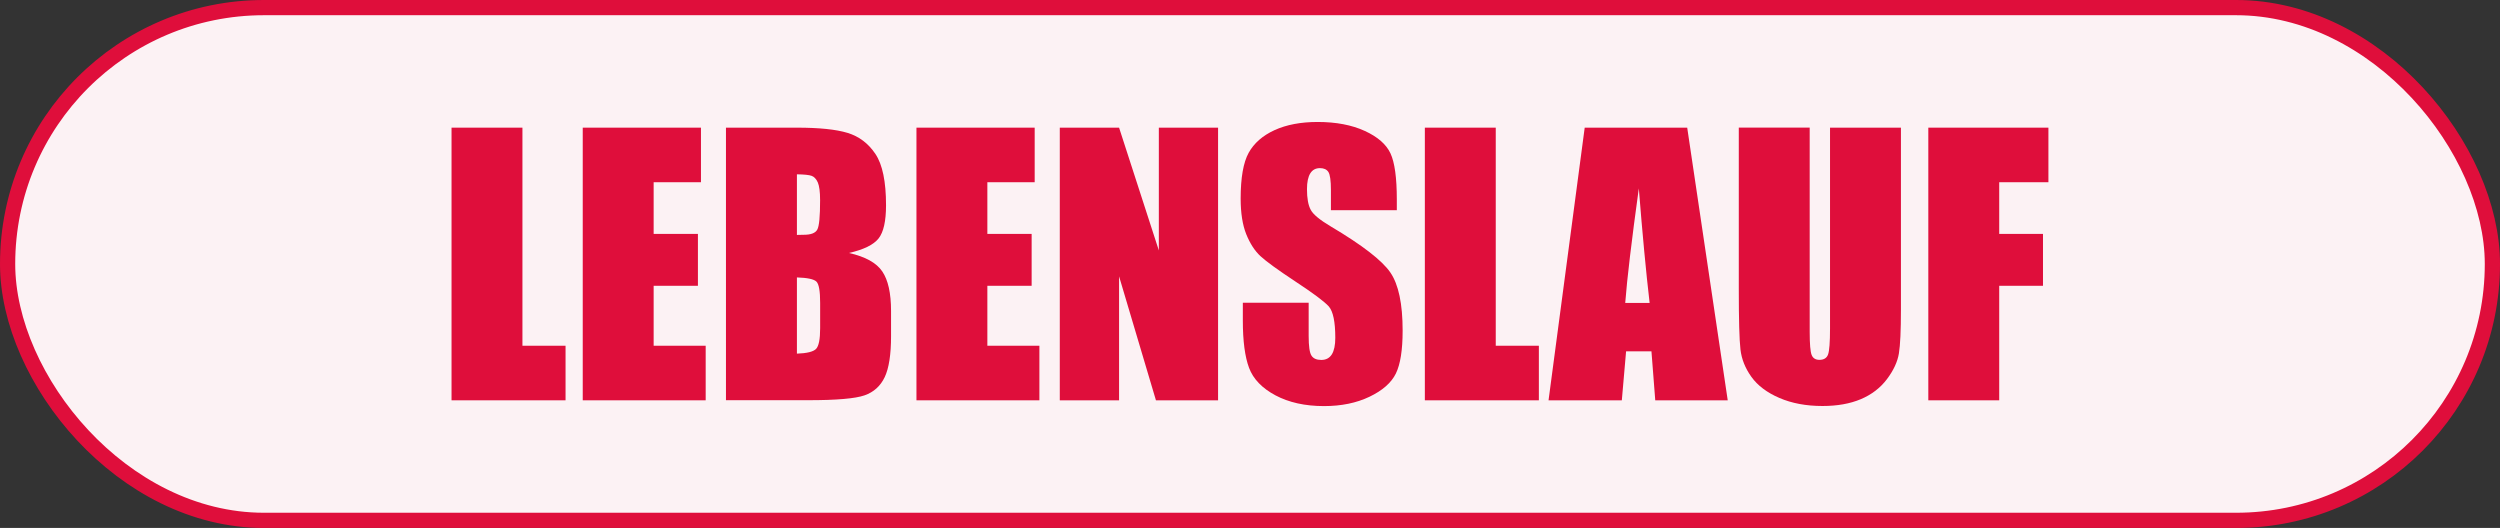 <?xml version="1.0" encoding="UTF-8"?>
<svg id="Ebene_2" data-name="Ebene 2" xmlns="http://www.w3.org/2000/svg" viewBox="0 0 492.93 104.1">
  <rect x="0" y="0" width="492.93" height="104.1" fill="#333333" stroke="none"/>
  <defs>
    <style>
      .cls-1 {
        fill: #fcf2f4;
        stroke: #df0e3b;
        stroke-width: 3px;
      }

      .cls-2 {
        fill: #df0e3b;
      }
    </style>
  </defs>
  <g id="Ebene_1-2" data-name="Ebene 1">
    <g>
      <rect class="cls-1" x="1.5" y="1.5" width="489.93" height="101.1" rx="50.55" ry="50.55"/>
      <g>
        <path class="cls-2" d="M103.01,25.17v43h8.5v10.76h-22.48V25.17h13.98Z"/>
        <path class="cls-2" d="M114.9,25.17h23.31v10.76h-9.33v10.19h8.73v10.23h-8.73v11.82h10.26v10.76h-24.24V25.17Z"/>
        <path class="cls-2" d="M143.15,25.17h13.95c4.4,0,7.74.34,10.01,1.03,2.27.69,4.1,2.07,5.5,4.16s2.09,5.46,2.09,10.1c0,3.14-.49,5.33-1.48,6.57-.99,1.24-2.93,2.19-5.83,2.85,3.23.73,5.42,1.94,6.57,3.64,1.15,1.69,1.73,4.29,1.73,7.79v4.98c0,3.63-.42,6.32-1.25,8.07s-2.15,2.95-3.97,3.59c-1.82.64-5.53.96-11.16.96h-16.17V25.17ZM157.13,34.37v11.95c.6-.02,1.06-.03,1.39-.03,1.37,0,2.25-.34,2.62-1.01.38-.67.56-2.61.56-5.79,0-1.68-.16-2.86-.46-3.54-.31-.67-.71-1.1-1.21-1.28-.5-.18-1.47-.28-2.91-.3ZM157.13,54.69v15.04c1.97-.07,3.23-.38,3.77-.93.54-.55.81-1.91.81-4.08v-5.01c0-2.3-.24-3.7-.73-4.18-.49-.49-1.77-.76-3.85-.83Z"/>
        <path class="cls-2" d="M180.7,25.17h23.31v10.76h-9.33v10.19h8.73v10.23h-8.73v11.82h10.26v10.76h-24.24V25.17Z"/>
        <path class="cls-2" d="M240.17,25.17v53.76h-12.25l-7.27-24.44v24.44h-11.69V25.17h11.69l7.84,24.21v-24.21h11.69Z"/>
        <path class="cls-2" d="M275.4,41.44h-12.98v-3.98c0-1.86-.17-3.04-.5-3.55-.33-.51-.89-.76-1.66-.76-.84,0-1.48.34-1.91,1.03s-.65,1.73-.65,3.12c0,1.79.24,3.15.73,4.05.46.91,1.78,2,3.95,3.29,6.22,3.69,10.14,6.72,11.76,9.09,1.62,2.37,2.42,6.19,2.42,11.46,0,3.83-.45,6.65-1.34,8.47-.9,1.82-2.63,3.34-5.2,4.57-2.57,1.23-5.56,1.84-8.96,1.84-3.74,0-6.93-.71-9.58-2.12-2.65-1.42-4.38-3.22-5.2-5.41-.82-2.19-1.23-5.3-1.23-9.33v-3.52h12.98v6.54c0,2.01.18,3.31.55,3.88.37.58,1.01.86,1.94.86s1.62-.37,2.08-1.1c.45-.73.68-1.81.68-3.25,0-3.17-.43-5.23-1.29-6.21-.89-.97-3.07-2.6-6.54-4.88-3.48-2.3-5.78-3.97-6.91-5.01-1.13-1.04-2.06-2.48-2.81-4.32-.74-1.84-1.11-4.18-1.11-7.04,0-4.12.53-7.13,1.58-9.03,1.05-1.9,2.75-3.39,5.1-4.47,2.35-1.07,5.18-1.61,8.5-1.61,3.63,0,6.72.59,9.28,1.76,2.56,1.17,4.25,2.65,5.08,4.43.83,1.78,1.25,4.81,1.25,9.08v2.12Z"/>
        <path class="cls-2" d="M294.92,25.17v43h8.5v10.76h-22.48V25.17h13.98Z"/>
        <path class="cls-2" d="M332.67,25.17l7.99,53.76h-14.29l-.75-9.66h-5l-.84,9.66h-14.45l7.13-53.76h20.2ZM325.26,59.73c-.71-6.09-1.42-13.61-2.13-22.58-1.42,10.29-2.32,17.82-2.68,22.58h4.81Z"/>
        <path class="cls-2" d="M374.81,25.17v35.93c0,4.07-.13,6.93-.4,8.58-.27,1.65-1.05,3.34-2.36,5.08-1.31,1.74-3.03,3.05-5.16,3.95-2.14.9-4.65,1.34-7.55,1.34-3.21,0-6.04-.53-8.5-1.59s-4.29-2.45-5.51-4.15c-1.22-1.7-1.94-3.5-2.16-5.4-.22-1.89-.33-5.87-.33-11.94v-31.81h13.98v40.31c0,2.35.13,3.85.38,4.5.25.65.77.98,1.54.98.88,0,1.46-.36,1.71-1.08.25-.72.38-2.42.38-5.1V25.17h13.98Z"/>
        <path class="cls-2" d="M380.22,25.17h23.67v10.76h-9.7v10.19h8.63v10.23h-8.63v22.58h-13.98V25.17Z"/>
      </g>
    </g>
  </g>
</svg>
